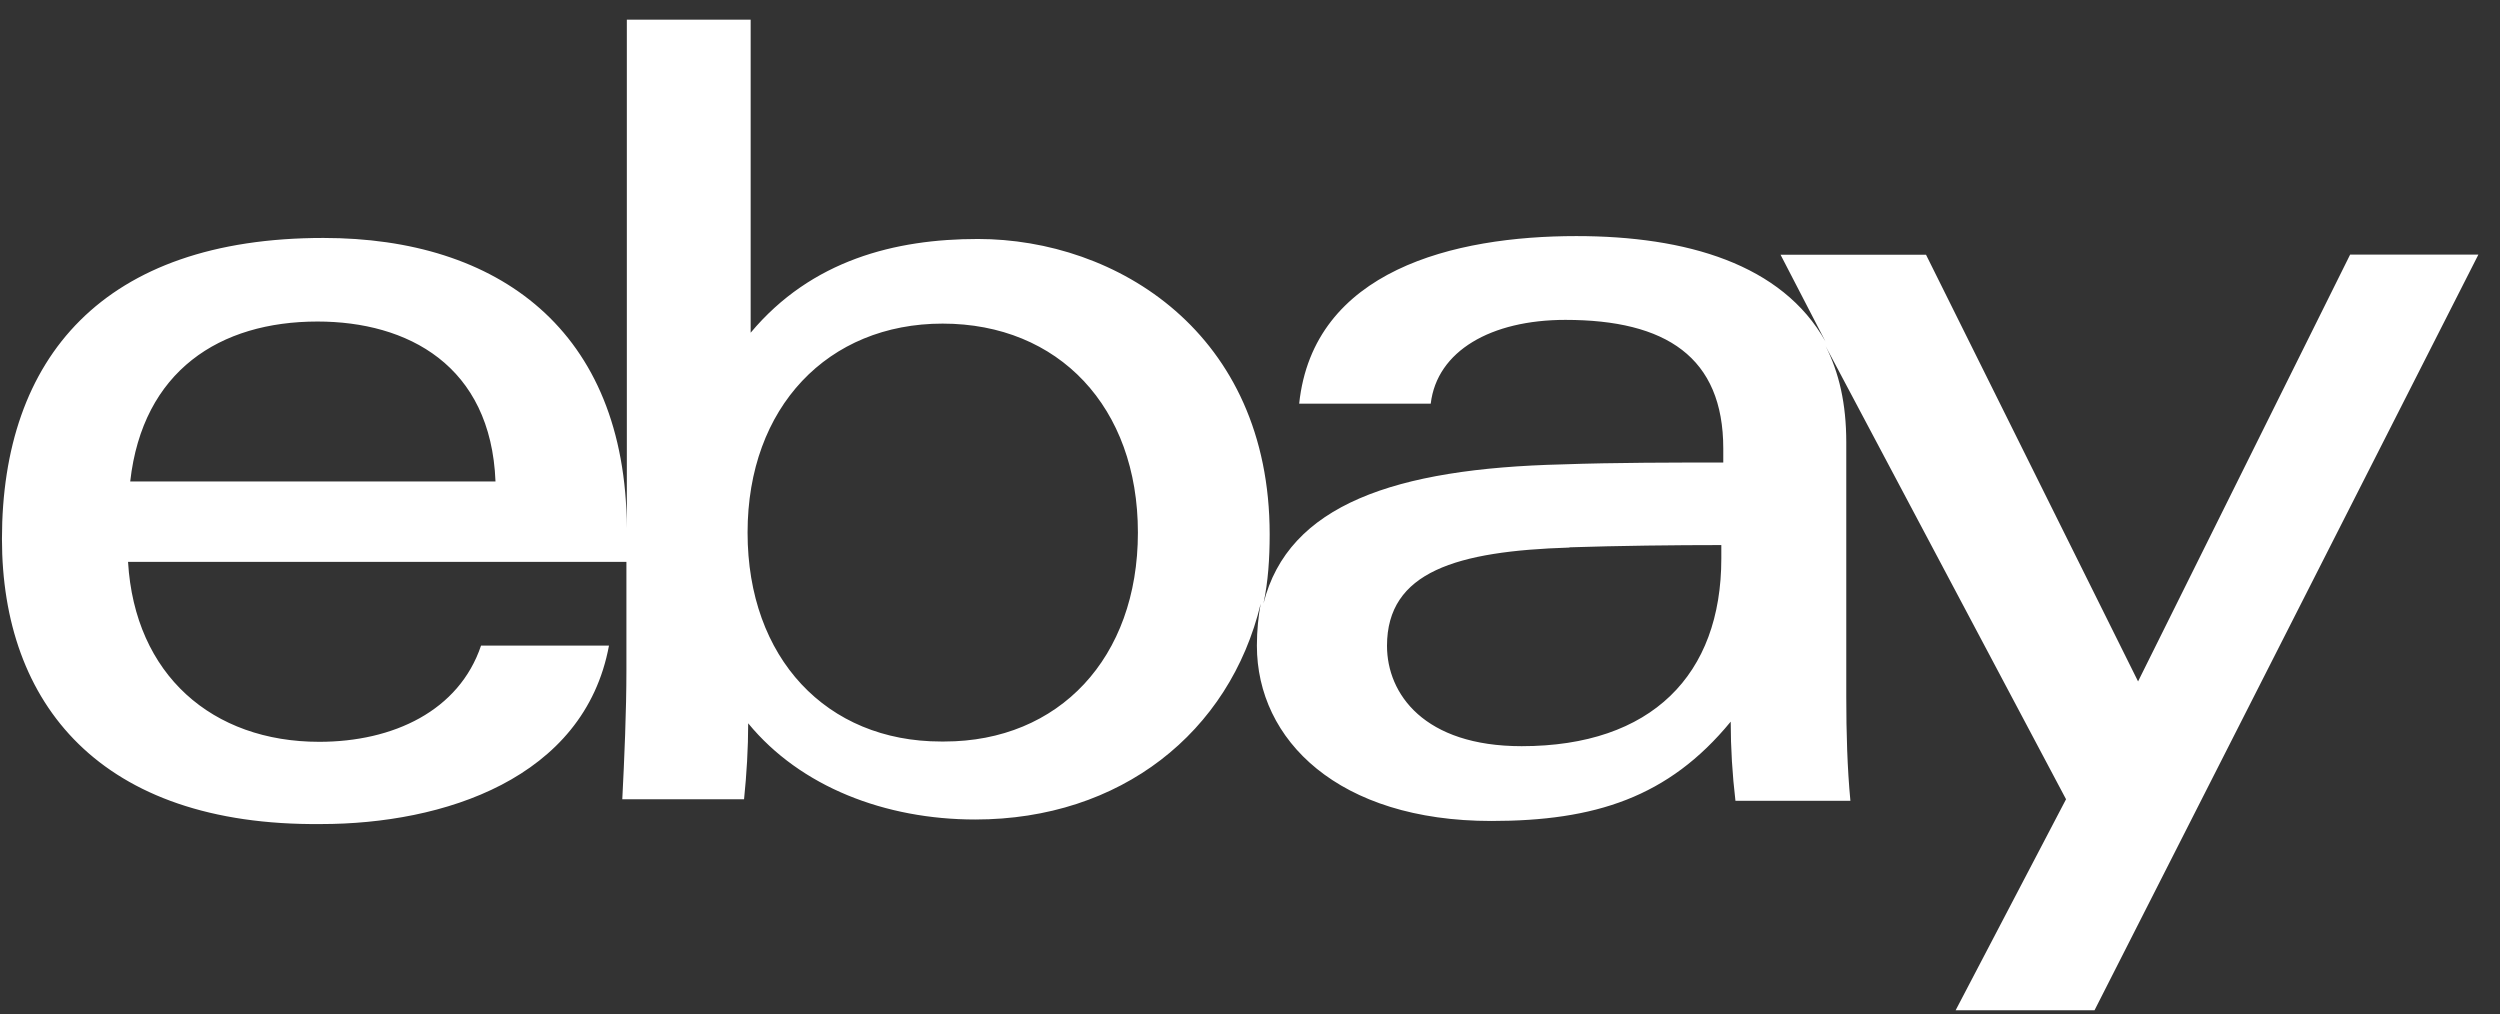 <?xml version="1.0" encoding="utf-8"?>
<svg xmlns="http://www.w3.org/2000/svg" fill="none" height="43" viewBox="0 0 106 43" width="106">
<rect x="0" y="0" width="106" height="43" fill="#333333" stroke="none"/>
<path d="M26.578 22.414V0.835H31.828V14.107C34.409 11.024 37.962 10.133 41.462 10.133C47.324 10.133 53.834 14.098 53.834 22.655C53.834 23.677 53.769 24.66 53.572 25.585C54.622 21.405 59.145 19.861 66.242 19.69C68.473 19.611 71.032 19.611 73.067 19.611V19.019C73.067 15.138 70.634 13.563 66.373 13.563C63.223 13.563 60.926 14.879 60.663 17.116H55.085C55.68 11.458 61.648 10.01 66.837 10.01C71.492 10.01 75.565 11.195 77.402 14.484L75.495 10.8H81.663L90.654 28.892L99.645 10.796H105.083L88.808 42.835H82.919L87.6 33.888L77.407 14.677C77.975 15.796 78.282 17.111 78.282 18.756V29.546C78.282 31.063 78.325 32.572 78.457 33.953H73.583C73.451 32.84 73.383 31.72 73.382 30.598C70.743 33.817 67.607 34.809 63.232 34.809C56.757 34.809 53.292 31.388 53.292 27.374C53.292 26.716 53.357 26.129 53.453 25.598C52.141 31.063 47.504 34.747 41.348 34.747C37.542 34.747 33.937 33.366 31.723 30.668C31.723 31.721 31.657 32.835 31.548 33.888H26.385C26.473 32.177 26.56 30.138 26.56 28.427V23.822H5.429C5.714 28.624 9.008 31.453 13.536 31.453C16.677 31.453 19.464 30.138 20.396 27.374H25.821C24.771 33.032 18.777 34.94 13.615 34.94C4.239 35.032 0.083 29.826 0.083 22.852C0.083 15.159 4.379 10.089 13.715 10.089C21.1 10.089 26.534 13.975 26.578 22.396V22.418V22.414ZM66.552 23.216C61.762 23.366 58.809 24.238 58.809 27.383C58.809 29.423 60.383 31.638 64.518 31.638C70.03 31.638 72.984 28.611 72.984 23.681V23.111C71.015 23.111 68.652 23.138 66.491 23.208H66.543L66.552 23.216ZM40.04 31.44C44.896 31.44 48.247 27.905 48.247 22.581C48.247 17.256 44.887 13.721 39.965 13.721C35.109 13.721 31.697 17.256 31.697 22.581C31.697 27.905 35.044 31.44 39.9 31.44H40.031H40.04ZM21.009 20.414C20.816 15.48 17.272 13.633 13.462 13.633C9.332 13.633 6.05 15.712 5.521 20.414H21.009Z" fill="white"/>
</svg>